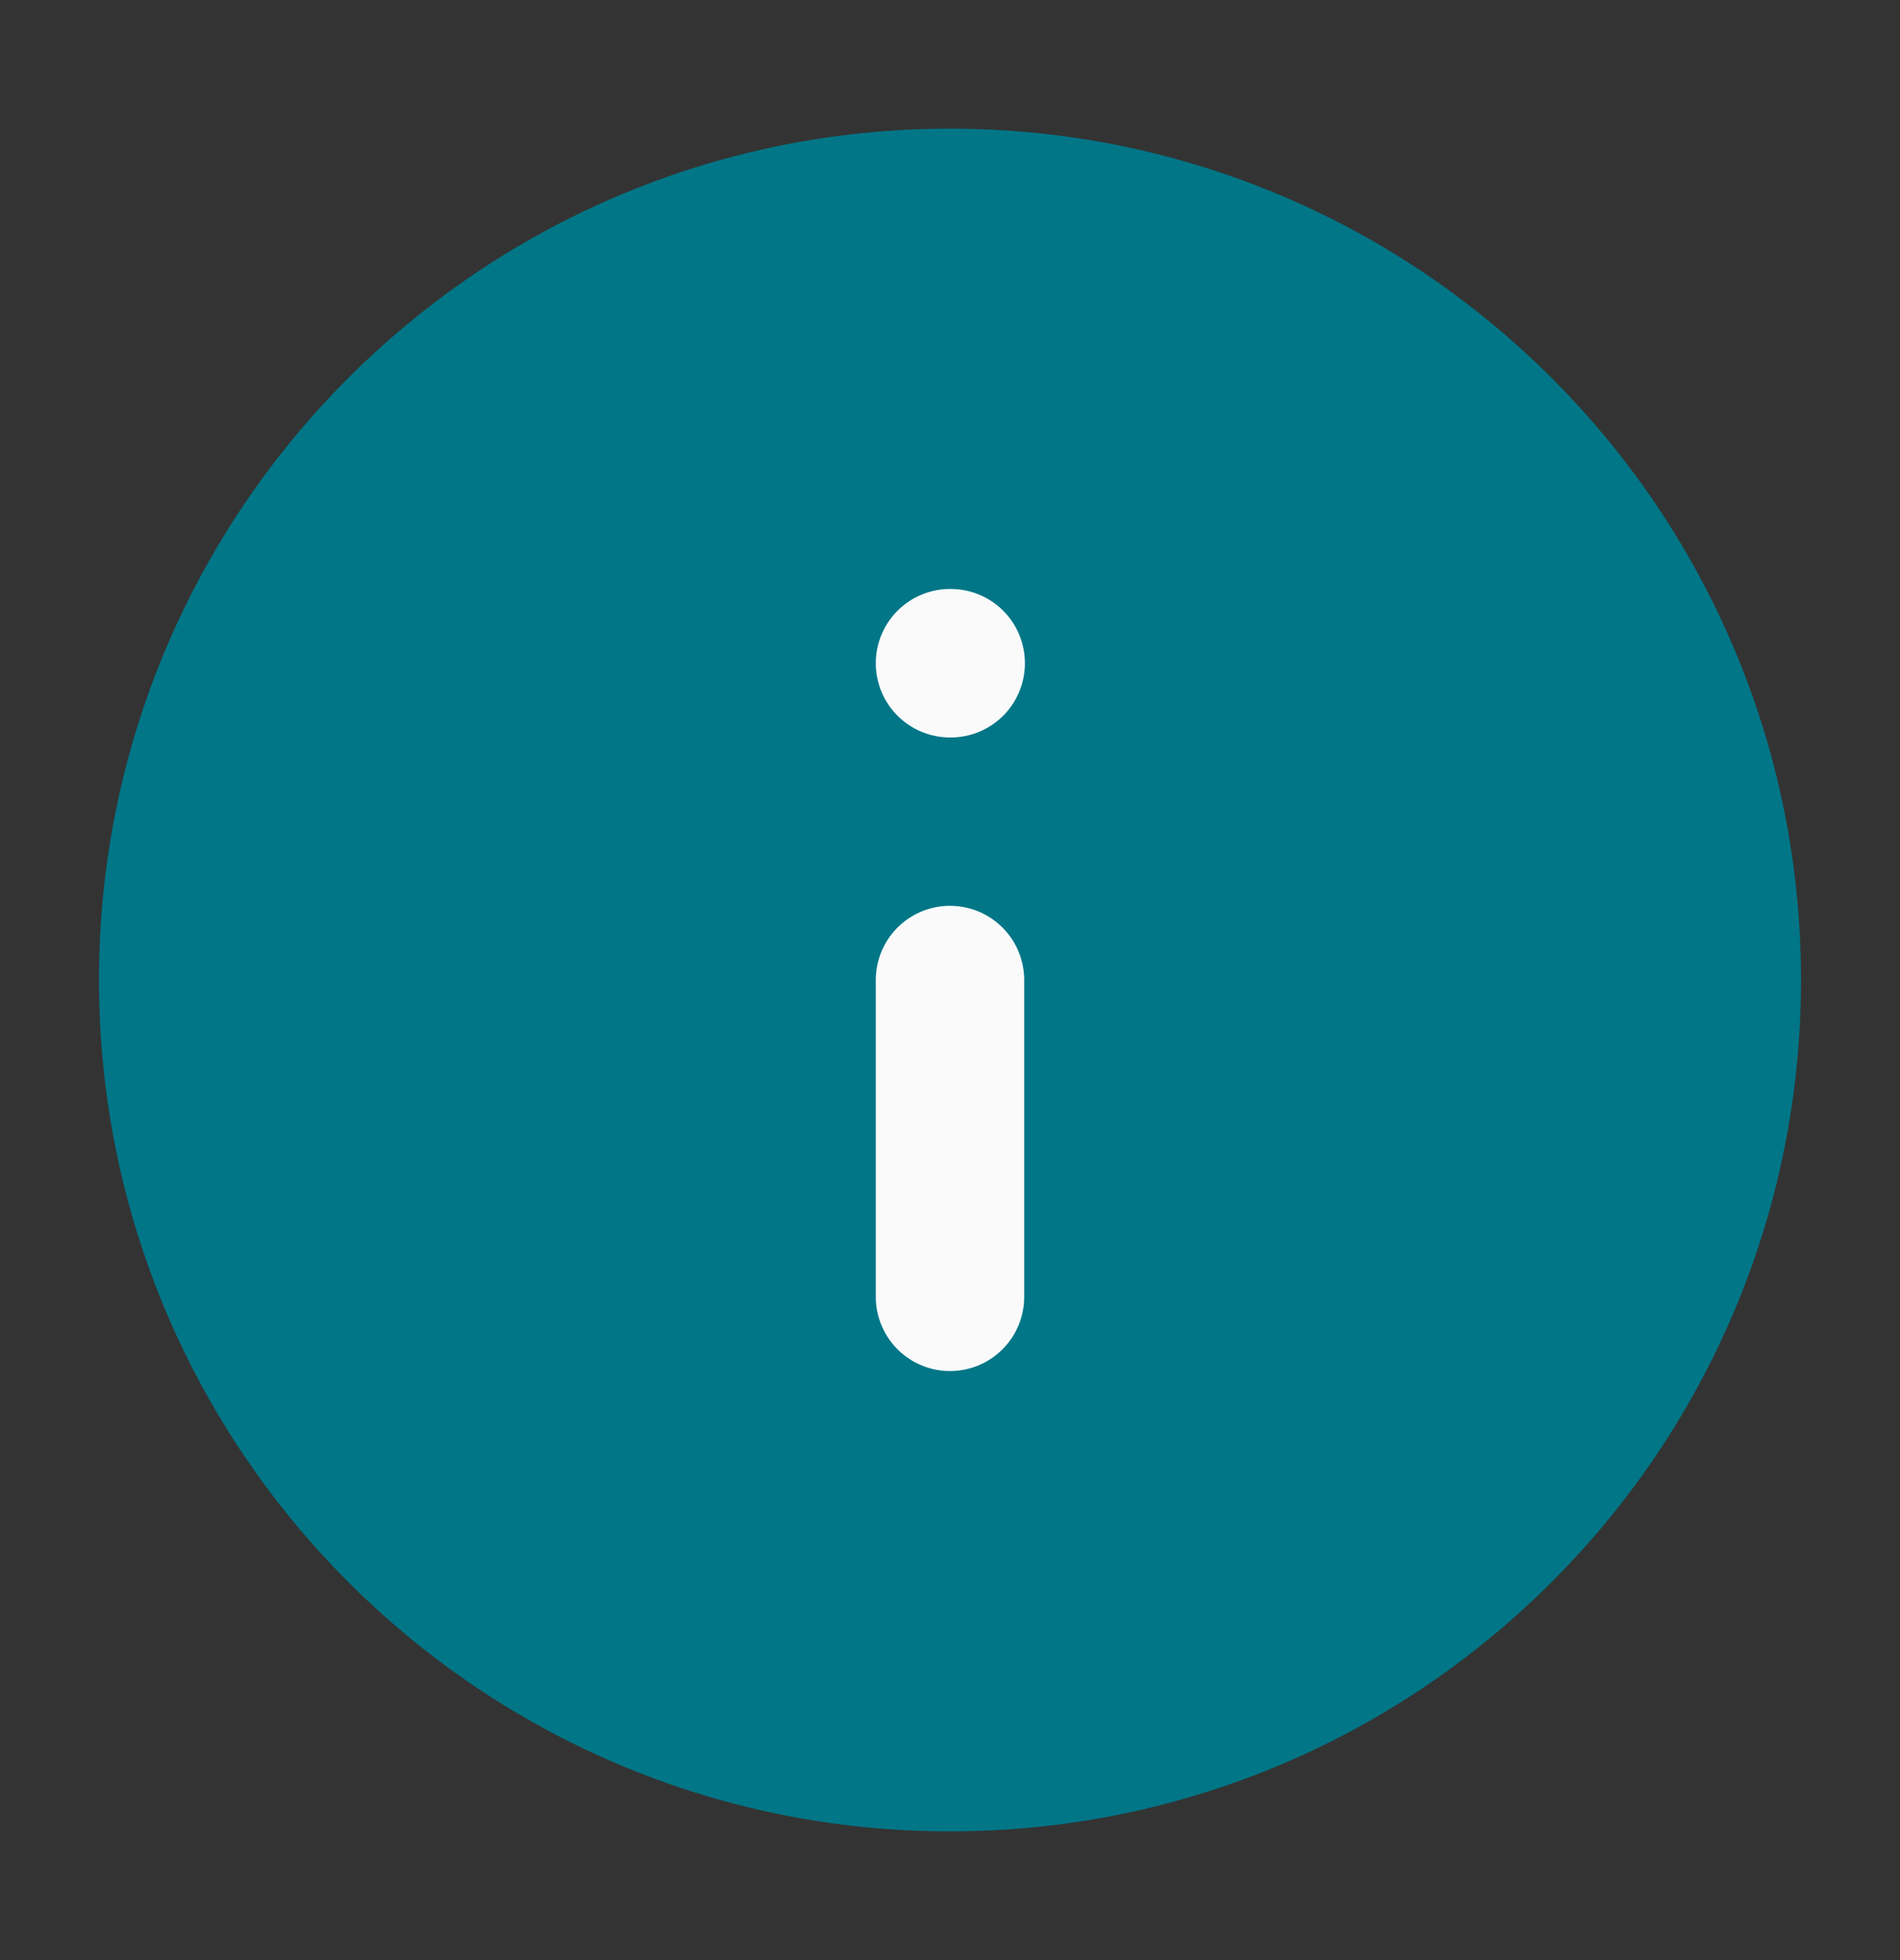 <svg width="32" height="33" viewBox="0 0 32 33" fill="none" xmlns="http://www.w3.org/2000/svg">
<rect x="0" y="0" width="32" height="33" fill="#333333" stroke="none"/>
<path d="M16 29.833C23.364 29.833 29.333 23.863 29.333 16.499C29.333 9.136 23.364 3.166 16 3.166C8.636 3.166 2.667 9.136 2.667 16.499C2.667 23.863 8.636 29.833 16 29.833Z" fill="#007687" stroke="#007687" stroke-width="2" stroke-linecap="round" stroke-linejoin="round"/>
<path d="M16 21.833V16.5" stroke="#FAFAFB" stroke-width="2.5" stroke-linecap="round" stroke-linejoin="round"/>
<path d="M16 11.166H16.012" stroke="#FAFAFB" stroke-width="2.5" stroke-linecap="round" stroke-linejoin="round"/>
</svg>
